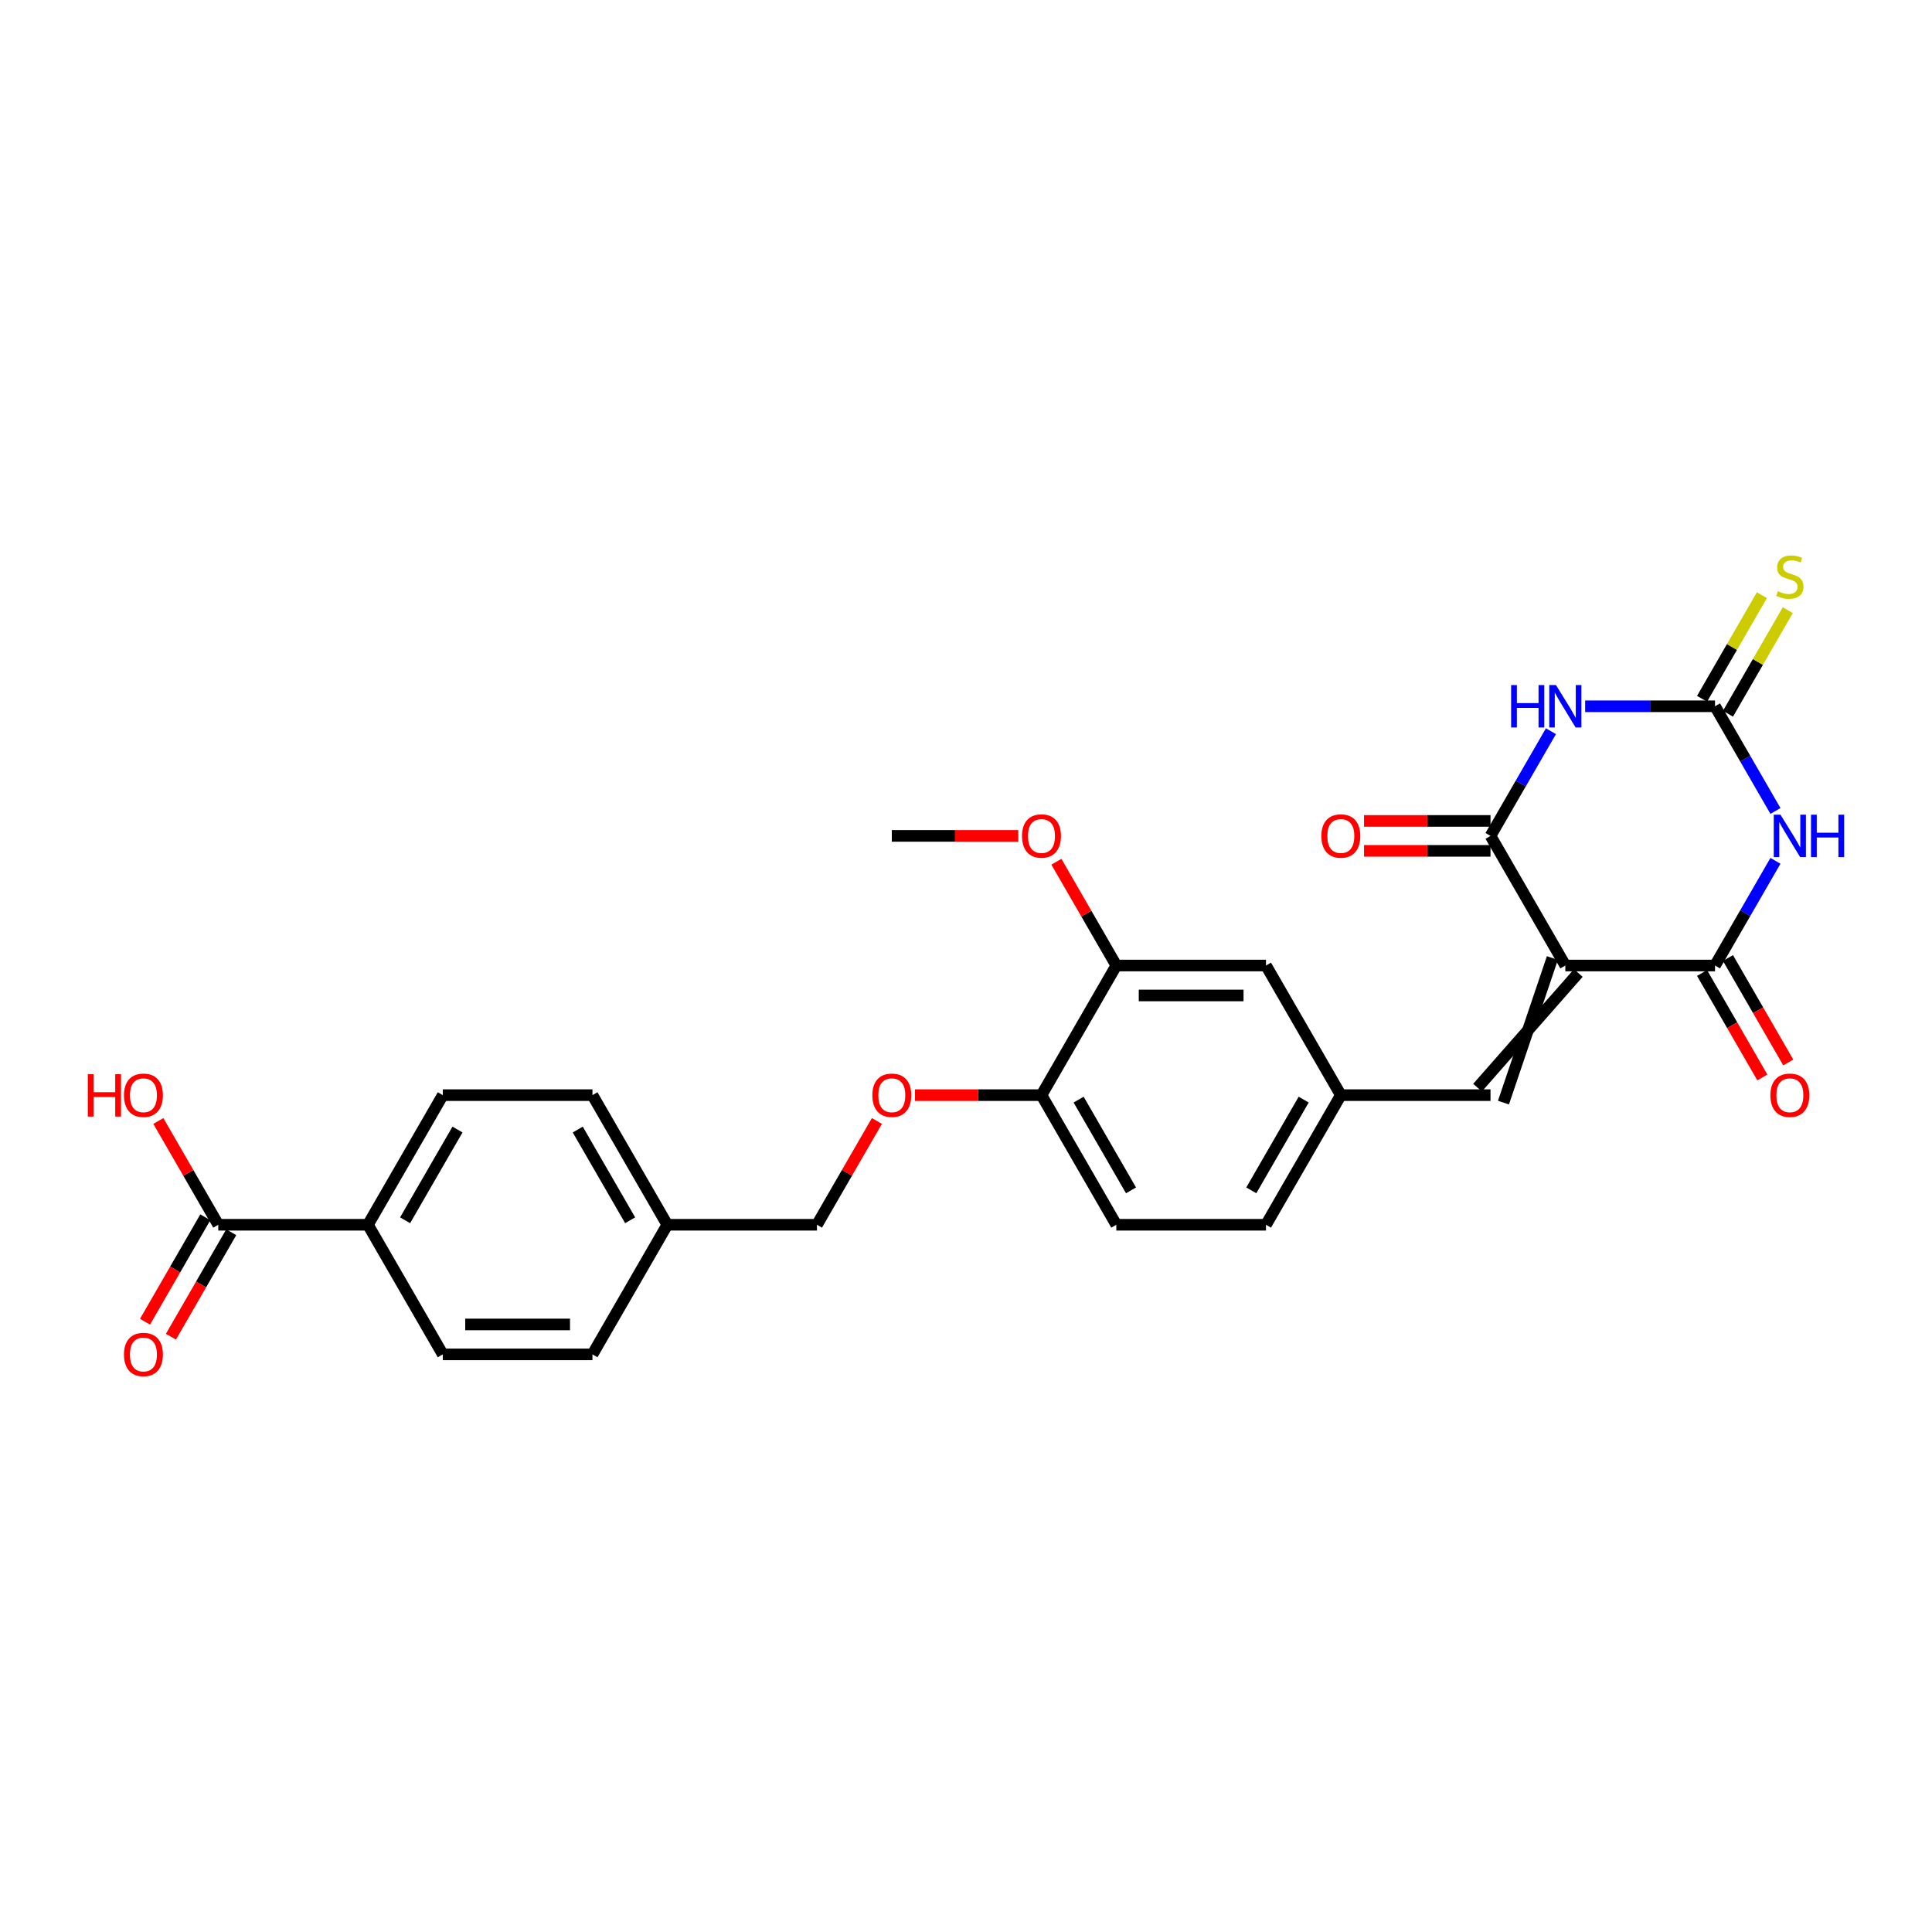 <?xml version='1.0' encoding='iso-8859-1'?>
<svg version='1.1' baseProfile='full'
              xmlns='http://www.w3.org/2000/svg'
                      xmlns:rdkit='http://www.rdkit.org/xml'
                      xmlns:xlink='http://www.w3.org/1999/xlink'
                  xml:space='preserve'
width='1000px' height='1000px' viewBox='0 0 1000 1000'>
<!-- END OF HEADER -->
<rect style='opacity:1.0;fill:#FFFFFF;stroke:none' width='1000' height='1000' x='0' y='0'> </rect>
<path class='bond-2' d='M 810.217,499.752 L 887.688,499.752' style='fill:none;fill-rule:evenodd;stroke:#000000;stroke-width:6px;stroke-linecap:butt;stroke-linejoin:miter;stroke-opacity:1' />
<path class='bond-3' d='M 810.217,499.752 L 771.482,432.66' style='fill:none;fill-rule:evenodd;stroke:#000000;stroke-width:6px;stroke-linecap:butt;stroke-linejoin:miter;stroke-opacity:1' />
<path class='bond-5' d='M 803.508,495.879 L 778.191,570.717' style='fill:none;fill-rule:evenodd;stroke:#000000;stroke-width:6px;stroke-linecap:butt;stroke-linejoin:miter;stroke-opacity:1' />
<path class='bond-5' d='M 816.926,503.626 L 764.772,562.97' style='fill:none;fill-rule:evenodd;stroke:#000000;stroke-width:6px;stroke-linecap:butt;stroke-linejoin:miter;stroke-opacity:1' />
<path class='bond-0' d='M 918.972,445.567 L 903.33,472.66' style='fill:none;fill-rule:evenodd;stroke:#0000FF;stroke-width:6px;stroke-linecap:butt;stroke-linejoin:miter;stroke-opacity:1' />
<path class='bond-0' d='M 903.33,472.66 L 887.688,499.752' style='fill:none;fill-rule:evenodd;stroke:#000000;stroke-width:6px;stroke-linecap:butt;stroke-linejoin:miter;stroke-opacity:1' />
<path class='bond-28' d='M 918.972,419.754 L 903.33,392.661' style='fill:none;fill-rule:evenodd;stroke:#0000FF;stroke-width:6px;stroke-linecap:butt;stroke-linejoin:miter;stroke-opacity:1' />
<path class='bond-28' d='M 903.33,392.661 L 887.688,365.568' style='fill:none;fill-rule:evenodd;stroke:#000000;stroke-width:6px;stroke-linecap:butt;stroke-linejoin:miter;stroke-opacity:1' />
<path class='bond-1' d='M 802.765,378.475 L 787.123,405.568' style='fill:none;fill-rule:evenodd;stroke:#0000FF;stroke-width:6px;stroke-linecap:butt;stroke-linejoin:miter;stroke-opacity:1' />
<path class='bond-1' d='M 787.123,405.568 L 771.482,432.66' style='fill:none;fill-rule:evenodd;stroke:#000000;stroke-width:6px;stroke-linecap:butt;stroke-linejoin:miter;stroke-opacity:1' />
<path class='bond-4' d='M 820.474,365.568 L 854.081,365.568' style='fill:none;fill-rule:evenodd;stroke:#0000FF;stroke-width:6px;stroke-linecap:butt;stroke-linejoin:miter;stroke-opacity:1' />
<path class='bond-4' d='M 854.081,365.568 L 887.688,365.568' style='fill:none;fill-rule:evenodd;stroke:#000000;stroke-width:6px;stroke-linecap:butt;stroke-linejoin:miter;stroke-opacity:1' />
<path class='bond-9' d='M 880.979,503.626 L 896.585,530.656' style='fill:none;fill-rule:evenodd;stroke:#000000;stroke-width:6px;stroke-linecap:butt;stroke-linejoin:miter;stroke-opacity:1' />
<path class='bond-9' d='M 896.585,530.656 L 912.191,557.687' style='fill:none;fill-rule:evenodd;stroke:#FF0000;stroke-width:6px;stroke-linecap:butt;stroke-linejoin:miter;stroke-opacity:1' />
<path class='bond-9' d='M 894.397,495.879 L 910.003,522.909' style='fill:none;fill-rule:evenodd;stroke:#000000;stroke-width:6px;stroke-linecap:butt;stroke-linejoin:miter;stroke-opacity:1' />
<path class='bond-9' d='M 910.003,522.909 L 925.609,549.94' style='fill:none;fill-rule:evenodd;stroke:#FF0000;stroke-width:6px;stroke-linecap:butt;stroke-linejoin:miter;stroke-opacity:1' />
<path class='bond-10' d='M 771.482,424.913 L 738.75,424.913' style='fill:none;fill-rule:evenodd;stroke:#000000;stroke-width:6px;stroke-linecap:butt;stroke-linejoin:miter;stroke-opacity:1' />
<path class='bond-10' d='M 738.75,424.913 L 706.019,424.913' style='fill:none;fill-rule:evenodd;stroke:#FF0000;stroke-width:6px;stroke-linecap:butt;stroke-linejoin:miter;stroke-opacity:1' />
<path class='bond-10' d='M 771.482,440.407 L 738.75,440.407' style='fill:none;fill-rule:evenodd;stroke:#000000;stroke-width:6px;stroke-linecap:butt;stroke-linejoin:miter;stroke-opacity:1' />
<path class='bond-10' d='M 738.75,440.407 L 706.019,440.407' style='fill:none;fill-rule:evenodd;stroke:#FF0000;stroke-width:6px;stroke-linecap:butt;stroke-linejoin:miter;stroke-opacity:1' />
<path class='bond-7' d='M 894.397,369.442 L 909.878,342.628' style='fill:none;fill-rule:evenodd;stroke:#000000;stroke-width:6px;stroke-linecap:butt;stroke-linejoin:miter;stroke-opacity:1' />
<path class='bond-7' d='M 909.878,342.628 L 925.359,315.815' style='fill:none;fill-rule:evenodd;stroke:#CCCC00;stroke-width:6px;stroke-linecap:butt;stroke-linejoin:miter;stroke-opacity:1' />
<path class='bond-7' d='M 880.979,361.695 L 896.46,334.881' style='fill:none;fill-rule:evenodd;stroke:#000000;stroke-width:6px;stroke-linecap:butt;stroke-linejoin:miter;stroke-opacity:1' />
<path class='bond-7' d='M 896.46,334.881 L 911.941,308.068' style='fill:none;fill-rule:evenodd;stroke:#CCCC00;stroke-width:6px;stroke-linecap:butt;stroke-linejoin:miter;stroke-opacity:1' />
<path class='bond-11' d='M 771.482,566.844 L 694.011,566.844' style='fill:none;fill-rule:evenodd;stroke:#000000;stroke-width:6px;stroke-linecap:butt;stroke-linejoin:miter;stroke-opacity:1' />
<path class='bond-6' d='M 112.978,633.936 L 190.449,633.936' style='fill:none;fill-rule:evenodd;stroke:#000000;stroke-width:6px;stroke-linecap:butt;stroke-linejoin:miter;stroke-opacity:1' />
<path class='bond-16' d='M 106.269,630.062 L 90.663,657.093' style='fill:none;fill-rule:evenodd;stroke:#000000;stroke-width:6px;stroke-linecap:butt;stroke-linejoin:miter;stroke-opacity:1' />
<path class='bond-16' d='M 90.663,657.093 L 75.057,684.123' style='fill:none;fill-rule:evenodd;stroke:#FF0000;stroke-width:6px;stroke-linecap:butt;stroke-linejoin:miter;stroke-opacity:1' />
<path class='bond-16' d='M 119.687,637.809 L 104.081,664.84' style='fill:none;fill-rule:evenodd;stroke:#000000;stroke-width:6px;stroke-linecap:butt;stroke-linejoin:miter;stroke-opacity:1' />
<path class='bond-16' d='M 104.081,664.84 L 88.475,691.871' style='fill:none;fill-rule:evenodd;stroke:#FF0000;stroke-width:6px;stroke-linecap:butt;stroke-linejoin:miter;stroke-opacity:1' />
<path class='bond-20' d='M 112.978,633.936 L 97.471,607.076' style='fill:none;fill-rule:evenodd;stroke:#000000;stroke-width:6px;stroke-linecap:butt;stroke-linejoin:miter;stroke-opacity:1' />
<path class='bond-20' d='M 97.471,607.076 L 81.963,580.215' style='fill:none;fill-rule:evenodd;stroke:#FF0000;stroke-width:6px;stroke-linecap:butt;stroke-linejoin:miter;stroke-opacity:1' />
<path class='bond-8' d='M 577.804,499.752 L 655.275,499.752' style='fill:none;fill-rule:evenodd;stroke:#000000;stroke-width:6px;stroke-linecap:butt;stroke-linejoin:miter;stroke-opacity:1' />
<path class='bond-8' d='M 589.425,515.246 L 643.654,515.246' style='fill:none;fill-rule:evenodd;stroke:#000000;stroke-width:6px;stroke-linecap:butt;stroke-linejoin:miter;stroke-opacity:1' />
<path class='bond-26' d='M 577.804,499.752 L 562.296,472.892' style='fill:none;fill-rule:evenodd;stroke:#000000;stroke-width:6px;stroke-linecap:butt;stroke-linejoin:miter;stroke-opacity:1' />
<path class='bond-26' d='M 562.296,472.892 L 546.789,446.032' style='fill:none;fill-rule:evenodd;stroke:#FF0000;stroke-width:6px;stroke-linecap:butt;stroke-linejoin:miter;stroke-opacity:1' />
<path class='bond-29' d='M 577.804,499.752 L 539.069,566.844' style='fill:none;fill-rule:evenodd;stroke:#000000;stroke-width:6px;stroke-linecap:butt;stroke-linejoin:miter;stroke-opacity:1' />
<path class='bond-14' d='M 694.011,566.844 L 655.275,499.752' style='fill:none;fill-rule:evenodd;stroke:#000000;stroke-width:6px;stroke-linecap:butt;stroke-linejoin:miter;stroke-opacity:1' />
<path class='bond-21' d='M 694.011,566.844 L 655.275,633.936' style='fill:none;fill-rule:evenodd;stroke:#000000;stroke-width:6px;stroke-linecap:butt;stroke-linejoin:miter;stroke-opacity:1' />
<path class='bond-21' d='M 674.782,569.161 L 647.667,616.125' style='fill:none;fill-rule:evenodd;stroke:#000000;stroke-width:6px;stroke-linecap:butt;stroke-linejoin:miter;stroke-opacity:1' />
<path class='bond-12' d='M 190.449,633.936 L 229.185,566.844' style='fill:none;fill-rule:evenodd;stroke:#000000;stroke-width:6px;stroke-linecap:butt;stroke-linejoin:miter;stroke-opacity:1' />
<path class='bond-12' d='M 209.678,631.619 L 236.793,584.655' style='fill:none;fill-rule:evenodd;stroke:#000000;stroke-width:6px;stroke-linecap:butt;stroke-linejoin:miter;stroke-opacity:1' />
<path class='bond-30' d='M 190.449,633.936 L 229.185,701.028' style='fill:none;fill-rule:evenodd;stroke:#000000;stroke-width:6px;stroke-linecap:butt;stroke-linejoin:miter;stroke-opacity:1' />
<path class='bond-13' d='M 539.069,566.844 L 577.804,633.936' style='fill:none;fill-rule:evenodd;stroke:#000000;stroke-width:6px;stroke-linecap:butt;stroke-linejoin:miter;stroke-opacity:1' />
<path class='bond-13' d='M 558.297,569.161 L 585.412,616.125' style='fill:none;fill-rule:evenodd;stroke:#000000;stroke-width:6px;stroke-linecap:butt;stroke-linejoin:miter;stroke-opacity:1' />
<path class='bond-15' d='M 539.069,566.844 L 506.337,566.844' style='fill:none;fill-rule:evenodd;stroke:#000000;stroke-width:6px;stroke-linecap:butt;stroke-linejoin:miter;stroke-opacity:1' />
<path class='bond-15' d='M 506.337,566.844 L 473.606,566.844' style='fill:none;fill-rule:evenodd;stroke:#FF0000;stroke-width:6px;stroke-linecap:butt;stroke-linejoin:miter;stroke-opacity:1' />
<path class='bond-22' d='M 453.878,580.215 L 438.37,607.076' style='fill:none;fill-rule:evenodd;stroke:#FF0000;stroke-width:6px;stroke-linecap:butt;stroke-linejoin:miter;stroke-opacity:1' />
<path class='bond-22' d='M 438.37,607.076 L 422.862,633.936' style='fill:none;fill-rule:evenodd;stroke:#000000;stroke-width:6px;stroke-linecap:butt;stroke-linejoin:miter;stroke-opacity:1' />
<path class='bond-17' d='M 577.804,633.936 L 655.275,633.936' style='fill:none;fill-rule:evenodd;stroke:#000000;stroke-width:6px;stroke-linecap:butt;stroke-linejoin:miter;stroke-opacity:1' />
<path class='bond-18' d='M 229.185,701.028 L 306.656,701.028' style='fill:none;fill-rule:evenodd;stroke:#000000;stroke-width:6px;stroke-linecap:butt;stroke-linejoin:miter;stroke-opacity:1' />
<path class='bond-18' d='M 240.805,685.533 L 295.035,685.533' style='fill:none;fill-rule:evenodd;stroke:#000000;stroke-width:6px;stroke-linecap:butt;stroke-linejoin:miter;stroke-opacity:1' />
<path class='bond-19' d='M 229.185,566.844 L 306.656,566.844' style='fill:none;fill-rule:evenodd;stroke:#000000;stroke-width:6px;stroke-linecap:butt;stroke-linejoin:miter;stroke-opacity:1' />
<path class='bond-23' d='M 422.862,633.936 L 345.391,633.936' style='fill:none;fill-rule:evenodd;stroke:#000000;stroke-width:6px;stroke-linecap:butt;stroke-linejoin:miter;stroke-opacity:1' />
<path class='bond-24' d='M 345.391,633.936 L 306.656,701.028' style='fill:none;fill-rule:evenodd;stroke:#000000;stroke-width:6px;stroke-linecap:butt;stroke-linejoin:miter;stroke-opacity:1' />
<path class='bond-25' d='M 345.391,633.936 L 306.656,566.844' style='fill:none;fill-rule:evenodd;stroke:#000000;stroke-width:6px;stroke-linecap:butt;stroke-linejoin:miter;stroke-opacity:1' />
<path class='bond-25' d='M 326.162,631.619 L 299.048,584.655' style='fill:none;fill-rule:evenodd;stroke:#000000;stroke-width:6px;stroke-linecap:butt;stroke-linejoin:miter;stroke-opacity:1' />
<path class='bond-27' d='M 527.061,432.66 L 494.329,432.66' style='fill:none;fill-rule:evenodd;stroke:#FF0000;stroke-width:6px;stroke-linecap:butt;stroke-linejoin:miter;stroke-opacity:1' />
<path class='bond-27' d='M 494.329,432.66 L 461.598,432.66' style='fill:none;fill-rule:evenodd;stroke:#000000;stroke-width:6px;stroke-linecap:butt;stroke-linejoin:miter;stroke-opacity:1' />
<path  class='atom-1' d='M 921.574 421.69
L 928.763 433.311
Q 929.476 434.458, 930.622 436.534
Q 931.769 438.61, 931.831 438.734
L 931.831 421.69
L 934.744 421.69
L 934.744 443.63
L 931.738 443.63
L 924.022 430.925
Q 923.123 429.437, 922.163 427.733
Q 921.233 426.029, 920.954 425.502
L 920.954 443.63
L 918.103 443.63
L 918.103 421.69
L 921.574 421.69
' fill='#0000FF'/>
<path  class='atom-1' d='M 937.378 421.69
L 940.353 421.69
L 940.353 431.018
L 951.571 431.018
L 951.571 421.69
L 954.545 421.69
L 954.545 443.63
L 951.571 443.63
L 951.571 433.497
L 940.353 433.497
L 940.353 443.63
L 937.378 443.63
L 937.378 421.69
' fill='#0000FF'/>
<path  class='atom-2' d='M 782.157 354.599
L 785.132 354.599
L 785.132 363.926
L 796.35 363.926
L 796.35 354.599
L 799.325 354.599
L 799.325 376.538
L 796.35 376.538
L 796.35 366.405
L 785.132 366.405
L 785.132 376.538
L 782.157 376.538
L 782.157 354.599
' fill='#0000FF'/>
<path  class='atom-2' d='M 805.367 354.599
L 812.557 366.219
Q 813.269 367.366, 814.416 369.442
Q 815.563 371.518, 815.625 371.642
L 815.625 354.599
L 818.537 354.599
L 818.537 376.538
L 815.532 376.538
L 807.815 363.833
Q 806.917 362.346, 805.956 360.641
Q 805.026 358.937, 804.748 358.41
L 804.748 376.538
L 801.897 376.538
L 801.897 354.599
L 805.367 354.599
' fill='#0000FF'/>
<path  class='atom-8' d='M 920.226 306.007
Q 920.474 306.1, 921.496 306.534
Q 922.519 306.967, 923.635 307.246
Q 924.781 307.494, 925.897 307.494
Q 927.973 307.494, 929.181 306.503
Q 930.39 305.48, 930.39 303.714
Q 930.39 302.505, 929.77 301.761
Q 929.181 301.018, 928.252 300.615
Q 927.322 300.212, 925.773 299.747
Q 923.82 299.158, 922.643 298.601
Q 921.496 298.043, 920.66 296.865
Q 919.854 295.688, 919.854 293.704
Q 919.854 290.946, 921.713 289.242
Q 923.604 287.538, 927.322 287.538
Q 929.863 287.538, 932.745 288.746
L 932.032 291.132
Q 929.398 290.048, 927.415 290.048
Q 925.277 290.048, 924.099 290.946
Q 922.922 291.814, 922.953 293.333
Q 922.953 294.51, 923.542 295.223
Q 924.161 295.936, 925.029 296.338
Q 925.928 296.741, 927.415 297.206
Q 929.398 297.826, 930.576 298.446
Q 931.753 299.065, 932.59 300.336
Q 933.458 301.575, 933.458 303.714
Q 933.458 306.75, 931.413 308.393
Q 929.398 310.004, 926.021 310.004
Q 924.068 310.004, 922.581 309.57
Q 921.124 309.168, 919.389 308.455
L 920.226 306.007
' fill='#CCCC00'/>
<path  class='atom-10' d='M 916.352 566.906
Q 916.352 561.638, 918.955 558.694
Q 921.558 555.75, 926.423 555.75
Q 931.289 555.75, 933.892 558.694
Q 936.495 561.638, 936.495 566.906
Q 936.495 572.236, 933.861 575.273
Q 931.227 578.279, 926.423 578.279
Q 921.589 578.279, 918.955 575.273
Q 916.352 572.267, 916.352 566.906
M 926.423 575.8
Q 929.77 575.8, 931.568 573.568
Q 933.396 571.306, 933.396 566.906
Q 933.396 562.599, 931.568 560.429
Q 929.77 558.229, 926.423 558.229
Q 923.077 558.229, 921.248 560.398
Q 919.451 562.568, 919.451 566.906
Q 919.451 571.337, 921.248 573.568
Q 923.077 575.8, 926.423 575.8
' fill='#FF0000'/>
<path  class='atom-11' d='M 683.939 432.722
Q 683.939 427.454, 686.542 424.51
Q 689.145 421.566, 694.011 421.566
Q 698.876 421.566, 701.479 424.51
Q 704.082 427.454, 704.082 432.722
Q 704.082 438.052, 701.448 441.089
Q 698.814 444.095, 694.011 444.095
Q 689.176 444.095, 686.542 441.089
Q 683.939 438.083, 683.939 432.722
M 694.011 441.616
Q 697.357 441.616, 699.155 439.385
Q 700.983 437.123, 700.983 432.722
Q 700.983 428.415, 699.155 426.246
Q 697.357 424.045, 694.011 424.045
Q 690.664 424.045, 688.836 426.215
Q 687.038 428.384, 687.038 432.722
Q 687.038 437.154, 688.836 439.385
Q 690.664 441.616, 694.011 441.616
' fill='#FF0000'/>
<path  class='atom-16' d='M 451.526 566.906
Q 451.526 561.638, 454.129 558.694
Q 456.732 555.75, 461.598 555.75
Q 466.463 555.75, 469.066 558.694
Q 471.669 561.638, 471.669 566.906
Q 471.669 572.236, 469.035 575.273
Q 466.401 578.279, 461.598 578.279
Q 456.763 578.279, 454.129 575.273
Q 451.526 572.267, 451.526 566.906
M 461.598 575.8
Q 464.944 575.8, 466.742 573.568
Q 468.57 571.306, 468.57 566.906
Q 468.57 562.599, 466.742 560.429
Q 464.944 558.229, 461.598 558.229
Q 458.251 558.229, 456.423 560.398
Q 454.625 562.568, 454.625 566.906
Q 454.625 571.337, 456.423 573.568
Q 458.251 575.8, 461.598 575.8
' fill='#FF0000'/>
<path  class='atom-17' d='M 64.171 701.09
Q 64.171 695.822, 66.775 692.878
Q 69.378 689.934, 74.243 689.934
Q 79.108 689.934, 81.711 692.878
Q 84.314 695.822, 84.314 701.09
Q 84.314 706.42, 81.68 709.456
Q 79.046 712.462, 74.243 712.462
Q 69.409 712.462, 66.775 709.456
Q 64.171 706.451, 64.171 701.09
M 74.243 709.983
Q 77.59 709.983, 79.387 707.752
Q 81.215 705.49, 81.215 701.09
Q 81.215 696.782, 79.387 694.613
Q 77.59 692.413, 74.243 692.413
Q 70.896 692.413, 69.068 694.582
Q 67.27 696.751, 67.27 701.09
Q 67.27 705.521, 69.068 707.752
Q 70.896 709.983, 74.243 709.983
' fill='#FF0000'/>
<path  class='atom-21' d='M 45.455 555.998
L 48.429 555.998
L 48.429 565.325
L 59.647 565.325
L 59.647 555.998
L 62.622 555.998
L 62.622 577.938
L 59.647 577.938
L 59.647 567.805
L 48.429 567.805
L 48.429 577.938
L 45.455 577.938
L 45.455 555.998
' fill='#FF0000'/>
<path  class='atom-21' d='M 64.171 566.906
Q 64.171 561.638, 66.775 558.694
Q 69.378 555.75, 74.243 555.75
Q 79.108 555.75, 81.711 558.694
Q 84.314 561.638, 84.314 566.906
Q 84.314 572.236, 81.68 575.273
Q 79.046 578.279, 74.243 578.279
Q 69.409 578.279, 66.775 575.273
Q 64.171 572.267, 64.171 566.906
M 74.243 575.8
Q 77.59 575.8, 79.387 573.568
Q 81.215 571.306, 81.215 566.906
Q 81.215 562.599, 79.387 560.429
Q 77.59 558.229, 74.243 558.229
Q 70.896 558.229, 69.068 560.398
Q 67.27 562.568, 67.27 566.906
Q 67.27 571.337, 69.068 573.568
Q 70.896 575.8, 74.243 575.8
' fill='#FF0000'/>
<path  class='atom-27' d='M 528.997 432.722
Q 528.997 427.454, 531.6 424.51
Q 534.203 421.566, 539.069 421.566
Q 543.934 421.566, 546.537 424.51
Q 549.14 427.454, 549.14 432.722
Q 549.14 438.052, 546.506 441.089
Q 543.872 444.095, 539.069 444.095
Q 534.234 444.095, 531.6 441.089
Q 528.997 438.083, 528.997 432.722
M 539.069 441.616
Q 542.415 441.616, 544.213 439.385
Q 546.041 437.123, 546.041 432.722
Q 546.041 428.415, 544.213 426.246
Q 542.415 424.045, 539.069 424.045
Q 535.722 424.045, 533.894 426.215
Q 532.096 428.384, 532.096 432.722
Q 532.096 437.154, 533.894 439.385
Q 535.722 441.616, 539.069 441.616
' fill='#FF0000'/>
</svg>
